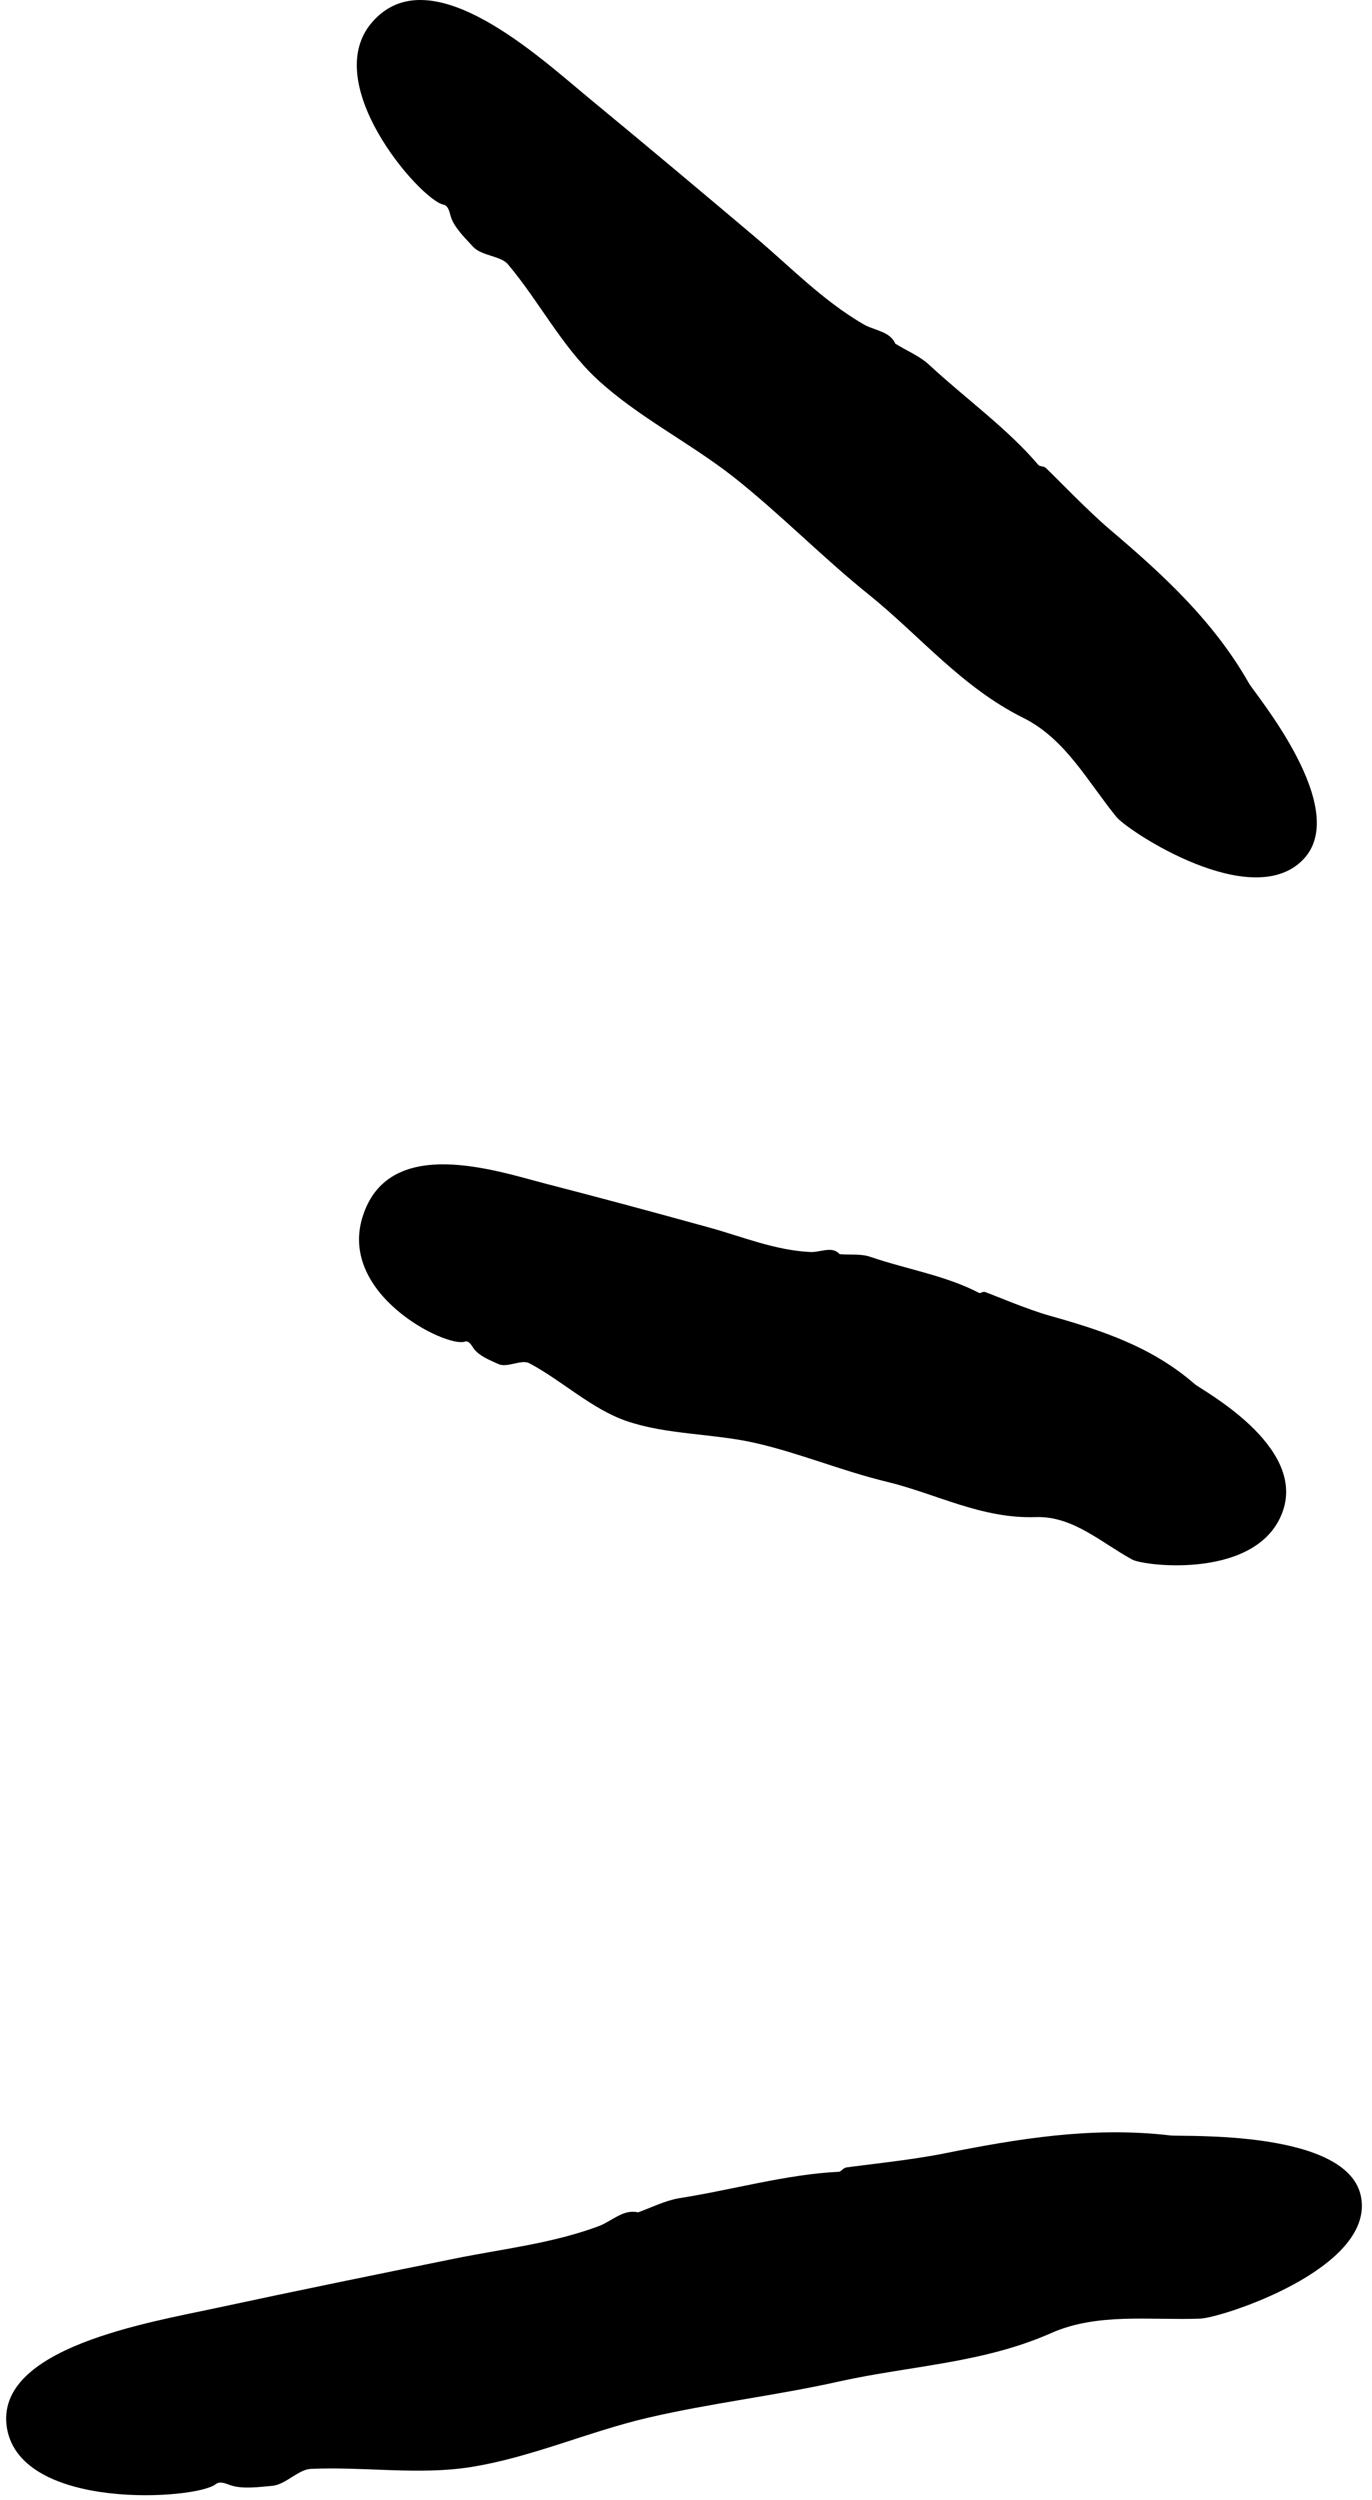 <svg width="101" height="184" viewBox="0 0 101 184" fill="none" xmlns="http://www.w3.org/2000/svg">
<path d="M43.324 7.195C47.503 10.639 51.634 14.106 55.766 17.595C58.287 19.748 60.597 22.127 63.539 23.849C64.332 24.325 65.546 24.37 65.919 25.322V25.299C66.76 25.82 67.717 26.206 68.417 26.863C71.078 29.332 74.183 31.553 76.447 34.227C76.54 34.34 76.844 34.295 76.984 34.431C77.684 35.088 80.041 37.557 81.722 38.985C85.597 42.27 89.332 45.692 91.946 50.291C92.343 51.017 99.555 59.559 95.914 63.275C92.132 67.149 83.076 61.19 82.189 60.125C80.065 57.52 78.431 54.37 75.326 52.829C70.775 50.563 67.693 46.757 63.912 43.721C60.504 40.979 57.47 37.852 54.038 35.133C50.817 32.595 46.966 30.692 43.955 27.905C41.364 25.503 39.683 22.172 37.395 19.453C36.859 18.819 35.458 18.842 34.828 18.162C34.314 17.595 33.404 16.734 33.171 15.896C33.077 15.534 32.984 15.126 32.634 15.058C30.953 14.718 23.18 5.881 27.615 1.395C31.91 -3.024 39.706 4.204 43.324 7.195Z" fill="black"/>
<path d="M40.077 87.086C44.115 88.129 48.154 89.216 52.168 90.326C54.643 91.006 57 92.003 59.638 92.139C60.361 92.184 61.272 91.663 61.809 92.298C62.579 92.366 63.396 92.252 64.096 92.502C66.734 93.408 69.675 93.884 72.079 95.153C72.172 95.198 72.382 95.017 72.523 95.085C73.223 95.334 75.65 96.376 77.284 96.829C81.066 97.894 84.777 99.095 87.952 101.86C88.442 102.29 96.121 106.346 94.441 111.195C92.69 116.248 84.31 115.274 83.353 114.775C81.066 113.529 78.988 111.558 76.257 111.648C72.243 111.784 68.928 109.926 65.263 109.042C61.972 108.249 58.867 106.935 55.576 106.187C52.472 105.485 49.111 105.598 46.123 104.579C43.555 103.695 41.384 101.61 38.957 100.319C38.373 100.024 37.346 100.681 36.693 100.387C36.156 100.138 35.245 99.798 34.849 99.209C34.685 98.959 34.498 98.642 34.218 98.733C32.864 99.209 24.672 95.175 26.772 89.307C28.803 83.529 36.576 86.18 40.077 87.086Z" fill="black"/>
<path d="M16.078 169.819C21.867 168.573 27.656 167.395 33.468 166.217C37.04 165.492 40.658 165.107 44.112 163.815C45.046 163.452 45.91 162.546 46.983 162.818H46.96C47.964 162.455 48.944 161.957 49.971 161.776C53.892 161.164 57.907 160.008 61.759 159.827C61.899 159.827 62.062 159.555 62.296 159.51C63.346 159.351 67.081 158.966 69.438 158.49C74.9 157.403 80.386 156.474 86.151 157.153C87.061 157.267 99.339 156.678 100.203 161.73C101.113 166.987 89.886 170.59 88.345 170.635C84.657 170.771 80.806 170.182 77.375 171.7C72.356 173.921 66.987 174.102 61.782 175.257C57.114 176.3 52.352 176.844 47.684 177.931C43.319 178.951 39.094 180.854 34.659 181.557C30.831 182.168 26.769 181.511 22.871 181.692C21.961 181.738 21.027 182.848 20.047 182.939C19.23 183.007 17.852 183.211 16.965 182.893C16.592 182.757 16.172 182.576 15.868 182.825C14.444 183.958 1.536 184.819 0.509 178.679C-0.448 172.742 11.06 170.907 16.078 169.819Z" fill="black"/>
</svg>
